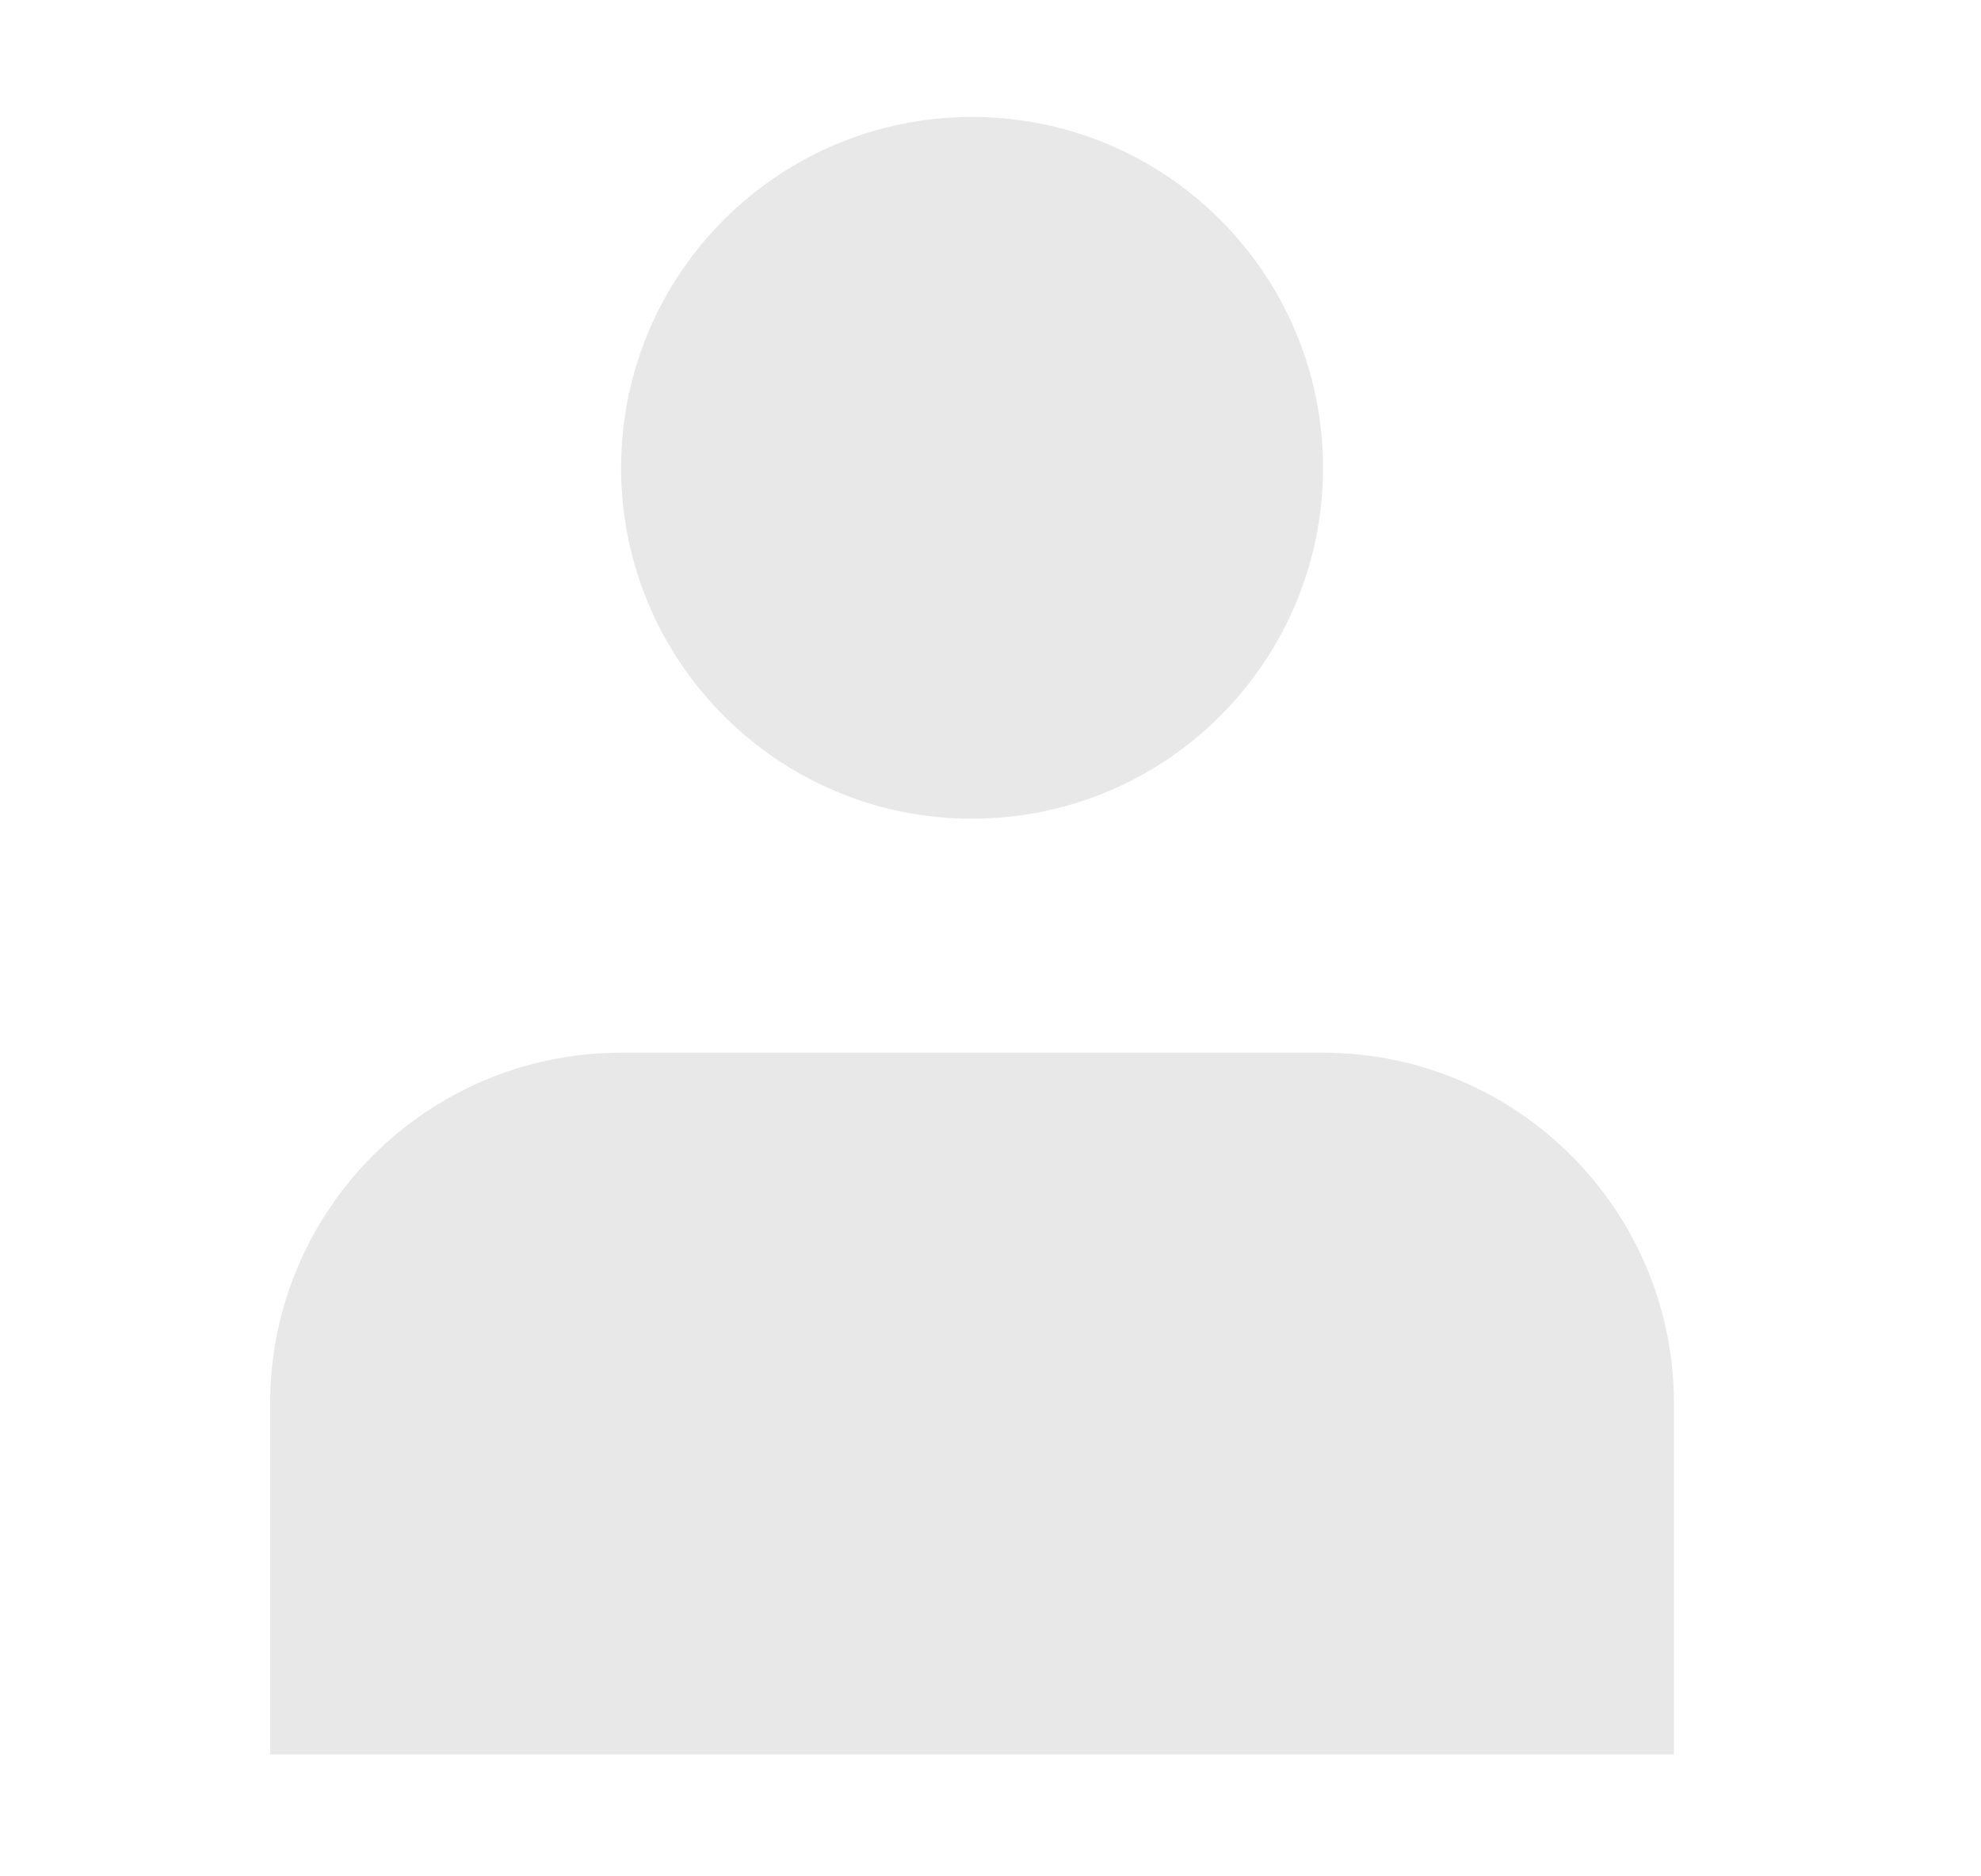 <svg width="19" height="18" viewBox="0 0 19 18" fill="none" xmlns="http://www.w3.org/2000/svg">
<path d="M9.323 7.854C11.182 7.854 12.689 6.347 12.689 4.488C12.689 2.629 11.182 1.122 9.323 1.122C7.464 1.122 5.957 2.629 5.957 4.488C5.957 6.347 7.464 7.854 9.323 7.854Z" fill="#E8E8E8"/>
<path d="M16.055 13.465C16.055 11.606 14.548 10.099 12.689 10.099H5.957C4.098 10.099 2.591 11.606 2.591 13.465V16.831H16.055V13.465Z" fill="#E8E8E8"/>
</svg>
